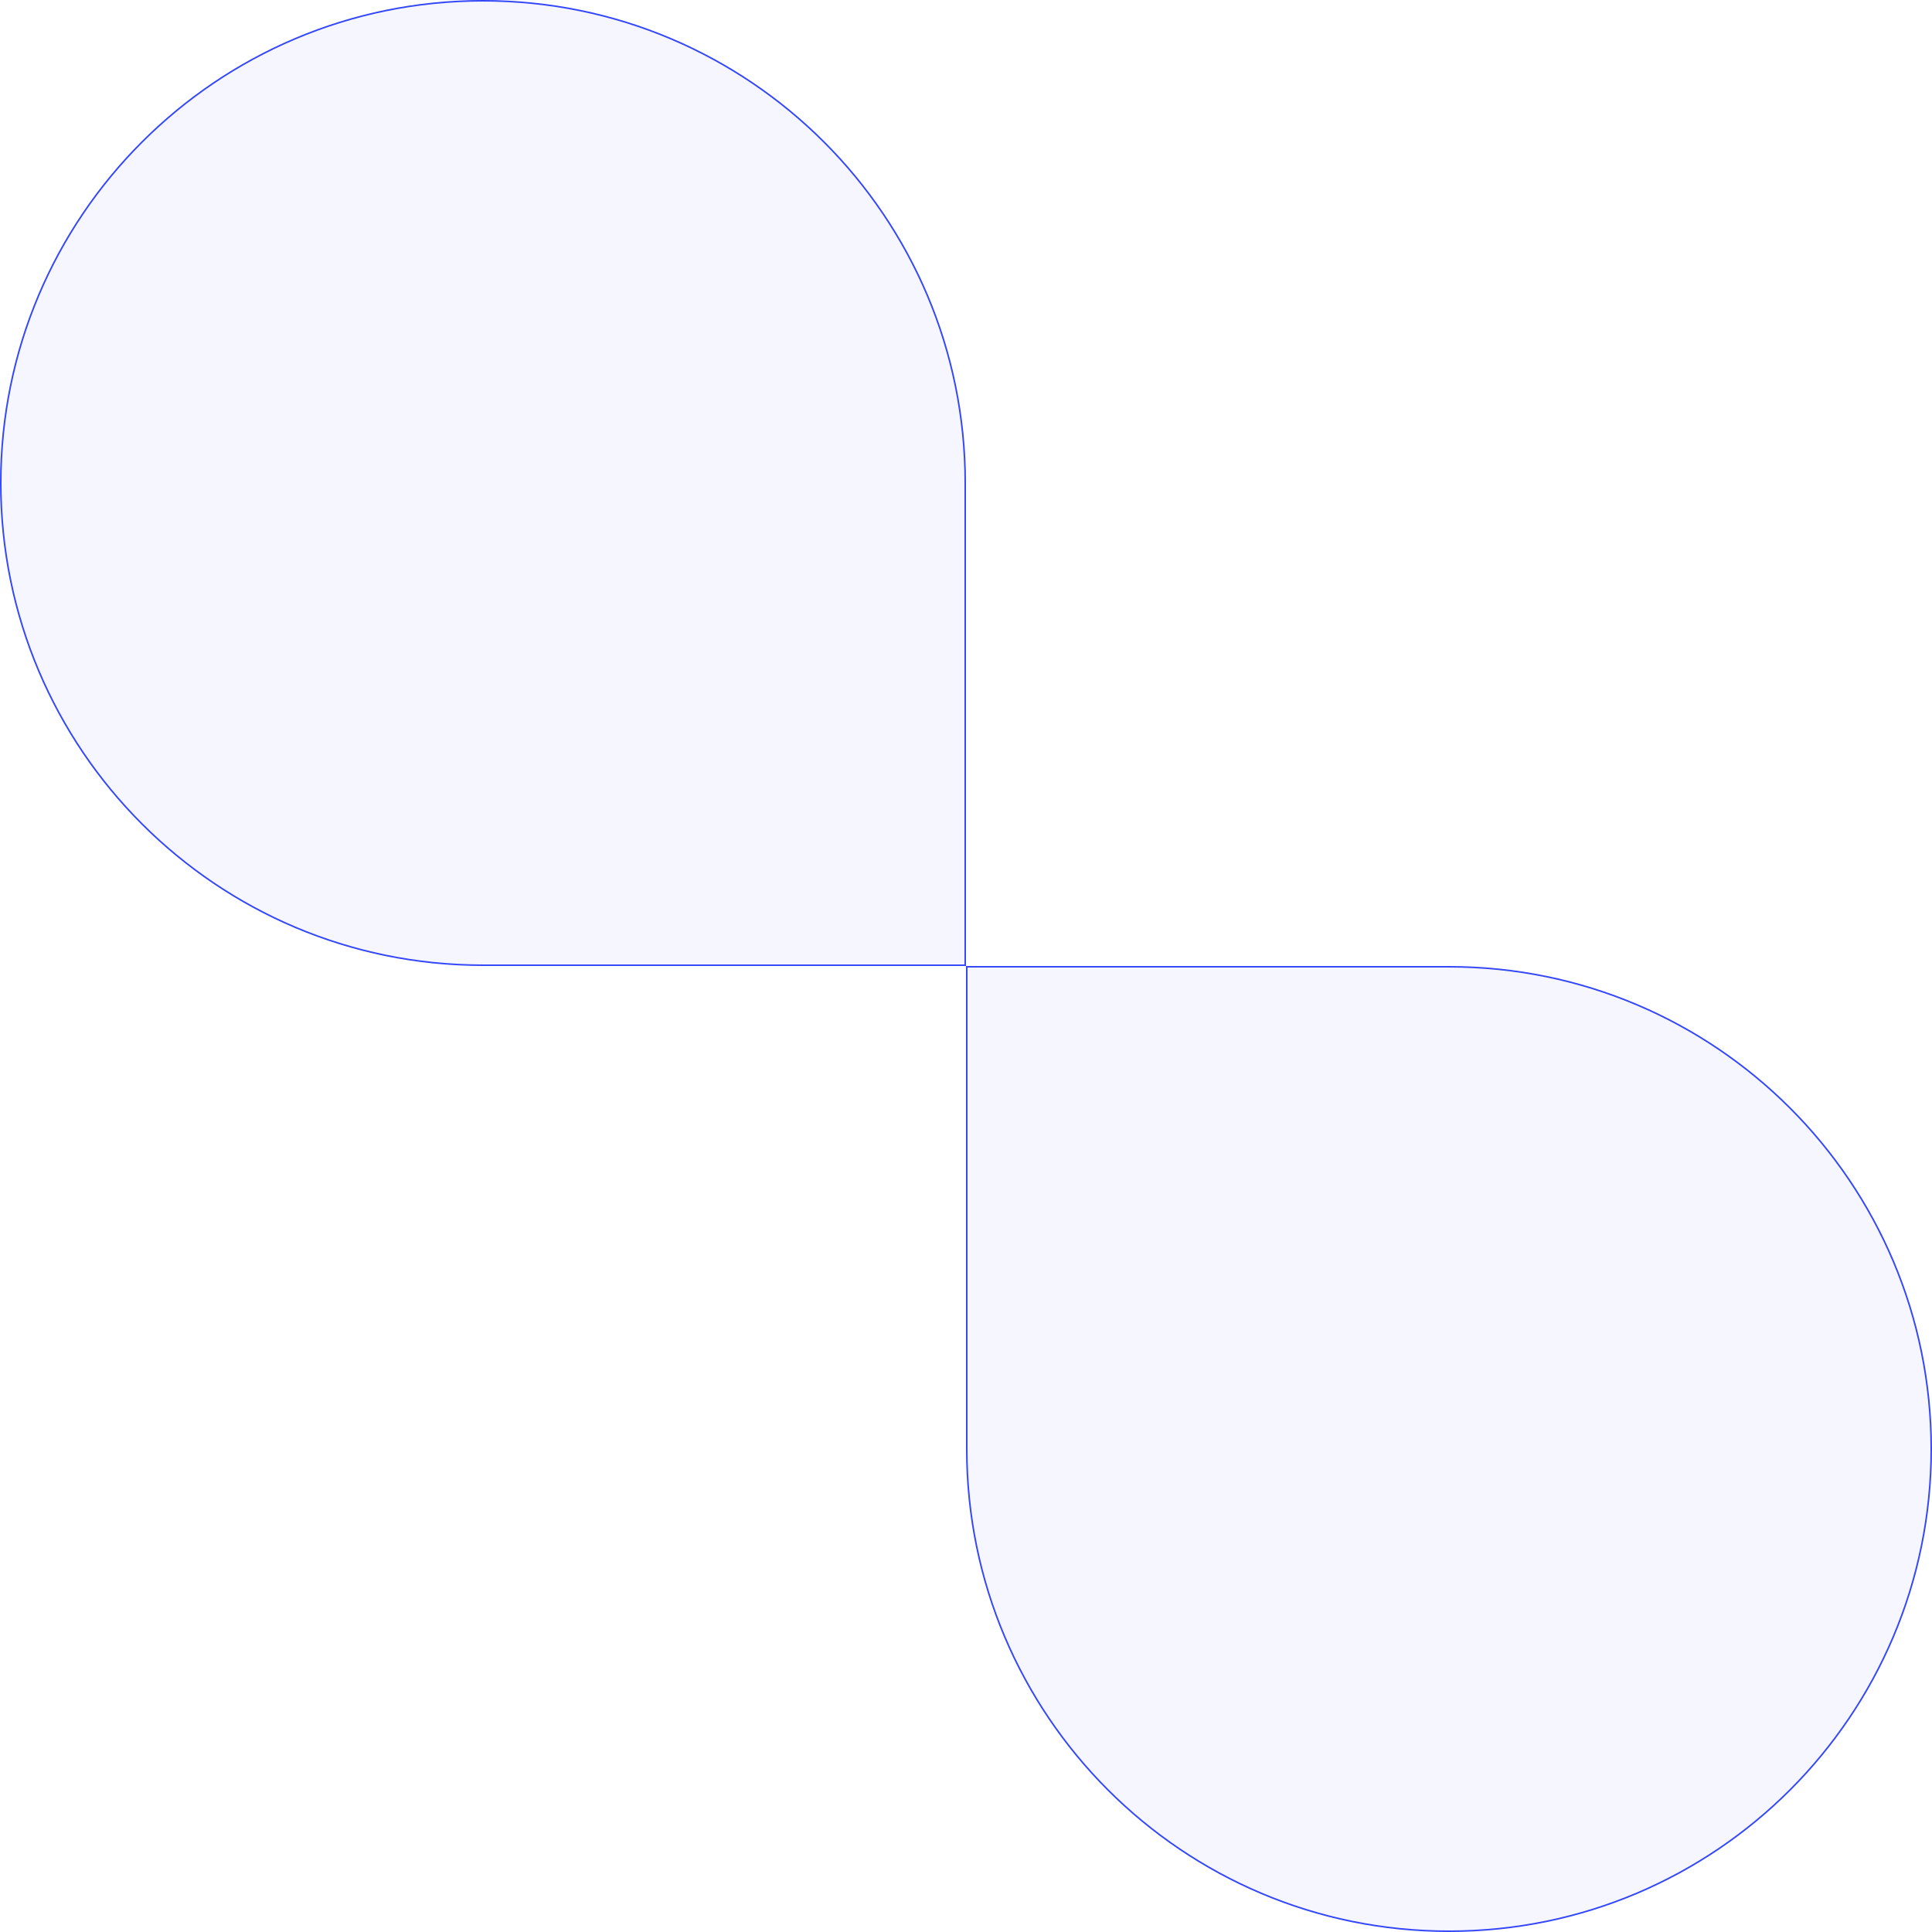 <?xml version="1.0" encoding="UTF-8"?> <svg xmlns="http://www.w3.org/2000/svg" width="1240" height="1240" viewBox="0 0 1240 1240" fill="none"><g filter="url(#filter0_i_2304_5)"><path d="M5.42021e-05 310C2.42671e-05 481.208 138.792 620 310 620L620 620L620 310C620 138.792 481.208 0 310 0C138.792 8.53023e-05 8.41371e-05 138.792 5.42021e-05 310Z" fill="#3447F9" fill-opacity="0.05"></path></g><path d="M310 619.5L619.5 619.5L619.5 310C619.5 139.068 480.932 0.5 310 0.5C139.068 0.5 0.5 139.068 0.5 310C0.5 480.932 139.068 619.5 310 619.5Z" stroke="#3447F9"></path><g filter="url(#filter1_i_2304_5)"><path d="M1240 930C1240 758.792 1101.21 620 930 620L620 620L620 930C620 1101.21 758.792 1240 930 1240C1101.21 1240 1240 1101.21 1240 930Z" fill="#3447F9" fill-opacity="0.05"></path></g><path d="M930 620.5L620.5 620.5L620.5 930C620.5 1100.93 759.068 1239.5 930 1239.5C1100.93 1239.5 1239.5 1100.93 1239.5 930C1239.5 759.068 1100.93 620.5 930 620.5Z" stroke="#3447F9"></path><defs><filter id="filter0_i_2304_5" x="5.34058e-05" y="0" width="620" height="620" filterUnits="userSpaceOnUse" color-interpolation-filters="sRGB"><feFlood flood-opacity="0" result="BackgroundImageFix"></feFlood><feBlend mode="normal" in="SourceGraphic" in2="BackgroundImageFix" result="shape"></feBlend><feColorMatrix in="SourceAlpha" type="matrix" values="0 0 0 0 0 0 0 0 0 0 0 0 0 0 0 0 0 0 127 0" result="hardAlpha"></feColorMatrix><feOffset></feOffset><feGaussianBlur stdDeviation="30"></feGaussianBlur><feComposite in2="hardAlpha" operator="arithmetic" k2="-1" k3="1"></feComposite><feColorMatrix type="matrix" values="0 0 0 0 0.204 0 0 0 0 0.278 0 0 0 0 0.976 0 0 0 0.6 0"></feColorMatrix><feBlend mode="normal" in2="shape" result="effect1_innerShadow_2304_5"></feBlend></filter><filter id="filter1_i_2304_5" x="620" y="620" width="620" height="620" filterUnits="userSpaceOnUse" color-interpolation-filters="sRGB"><feFlood flood-opacity="0" result="BackgroundImageFix"></feFlood><feBlend mode="normal" in="SourceGraphic" in2="BackgroundImageFix" result="shape"></feBlend><feColorMatrix in="SourceAlpha" type="matrix" values="0 0 0 0 0 0 0 0 0 0 0 0 0 0 0 0 0 0 127 0" result="hardAlpha"></feColorMatrix><feOffset></feOffset><feGaussianBlur stdDeviation="30"></feGaussianBlur><feComposite in2="hardAlpha" operator="arithmetic" k2="-1" k3="1"></feComposite><feColorMatrix type="matrix" values="0 0 0 0 0.204 0 0 0 0 0.278 0 0 0 0 0.976 0 0 0 0.6 0"></feColorMatrix><feBlend mode="normal" in2="shape" result="effect1_innerShadow_2304_5"></feBlend></filter></defs></svg> 